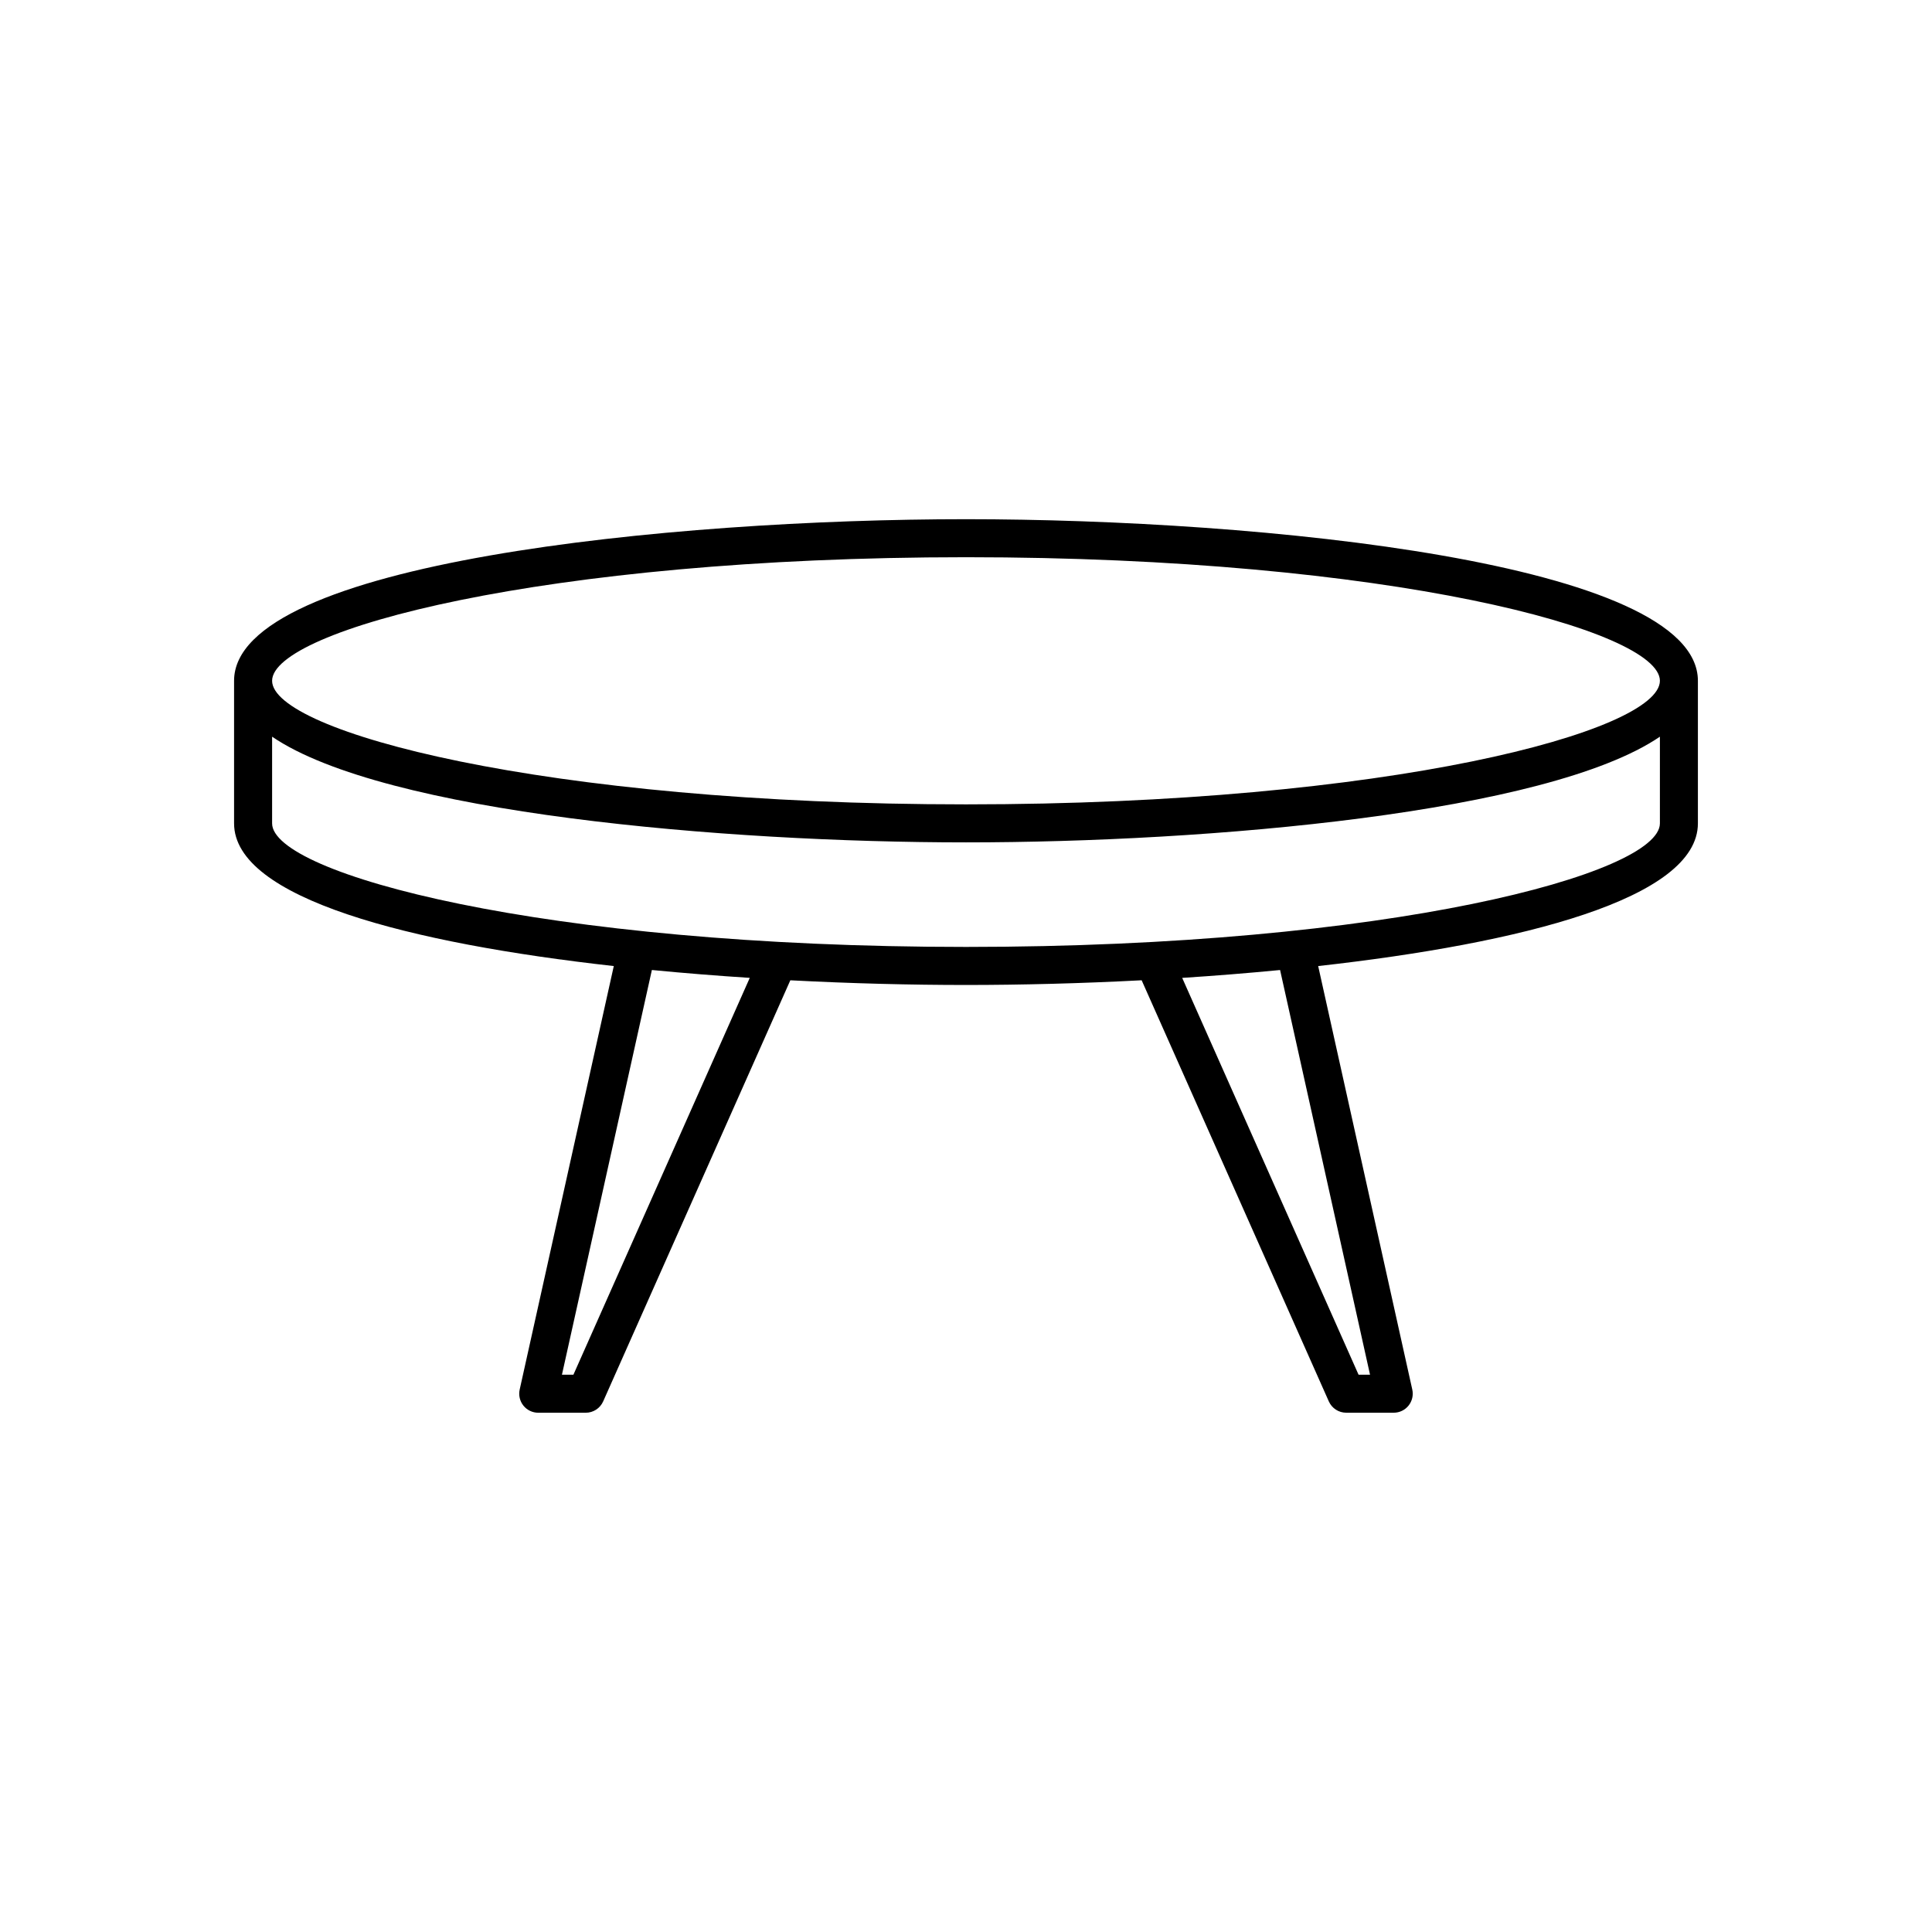 <?xml version="1.0" encoding="UTF-8"?>
<!-- Uploaded to: SVG Repo, www.svgrepo.com, Generator: SVG Repo Mixer Tools -->
<svg fill="#000000" width="800px" height="800px" version="1.1" viewBox="144 144 512 512" xmlns="http://www.w3.org/2000/svg">
 <path d="m306.66 400.02-24.941 112.24c-0.328 1.492 0.035 3.055 0.988 4.242 0.957 1.191 2.398 1.887 3.93 1.887h12.598c1.992 0 3.793-1.172 4.606-2.992l49.605-111.61c16.172 0.848 32.02 1.242 46.551 1.242 14.527 0 30.379-0.398 46.551-1.246l49.605 111.61c0.812 1.816 2.613 2.992 4.606 2.992h12.594c1.531 0 2.973-0.695 3.93-1.887 0.953-1.191 1.32-2.754 0.988-4.242l-24.941-112.24c54-6.027 100.63-17.891 100.63-37.812v-37.785c0-31.418-116-42.824-193.96-42.824-77.969 0-193.97 11.406-193.97 42.824v37.785c0 19.922 46.637 31.785 100.63 37.812zm-10.699 108.29h-3.039l23.828-107.23v-0.02c8.582 0.832 17.273 1.527 25.945 2.086zm211.11 0h-3.039l-46.738-105.16c8.672-0.559 17.367-1.254 25.945-2.086v0.02zm-107.07-216.64c112.25 0 183.89 19.395 183.89 32.746 0 13.355-71.637 32.75-183.89 32.75-112.26 0-183.89-19.395-183.89-32.75 0-13.352 71.633-32.746 183.89-32.746zm-183.89 47.562c29.793 20.266 119.7 28.008 183.89 28.008s154.1-7.742 183.89-28.008v22.969c0 13.352-71.637 32.746-183.89 32.746s-183.89-19.395-183.89-32.746z"/>
</svg>